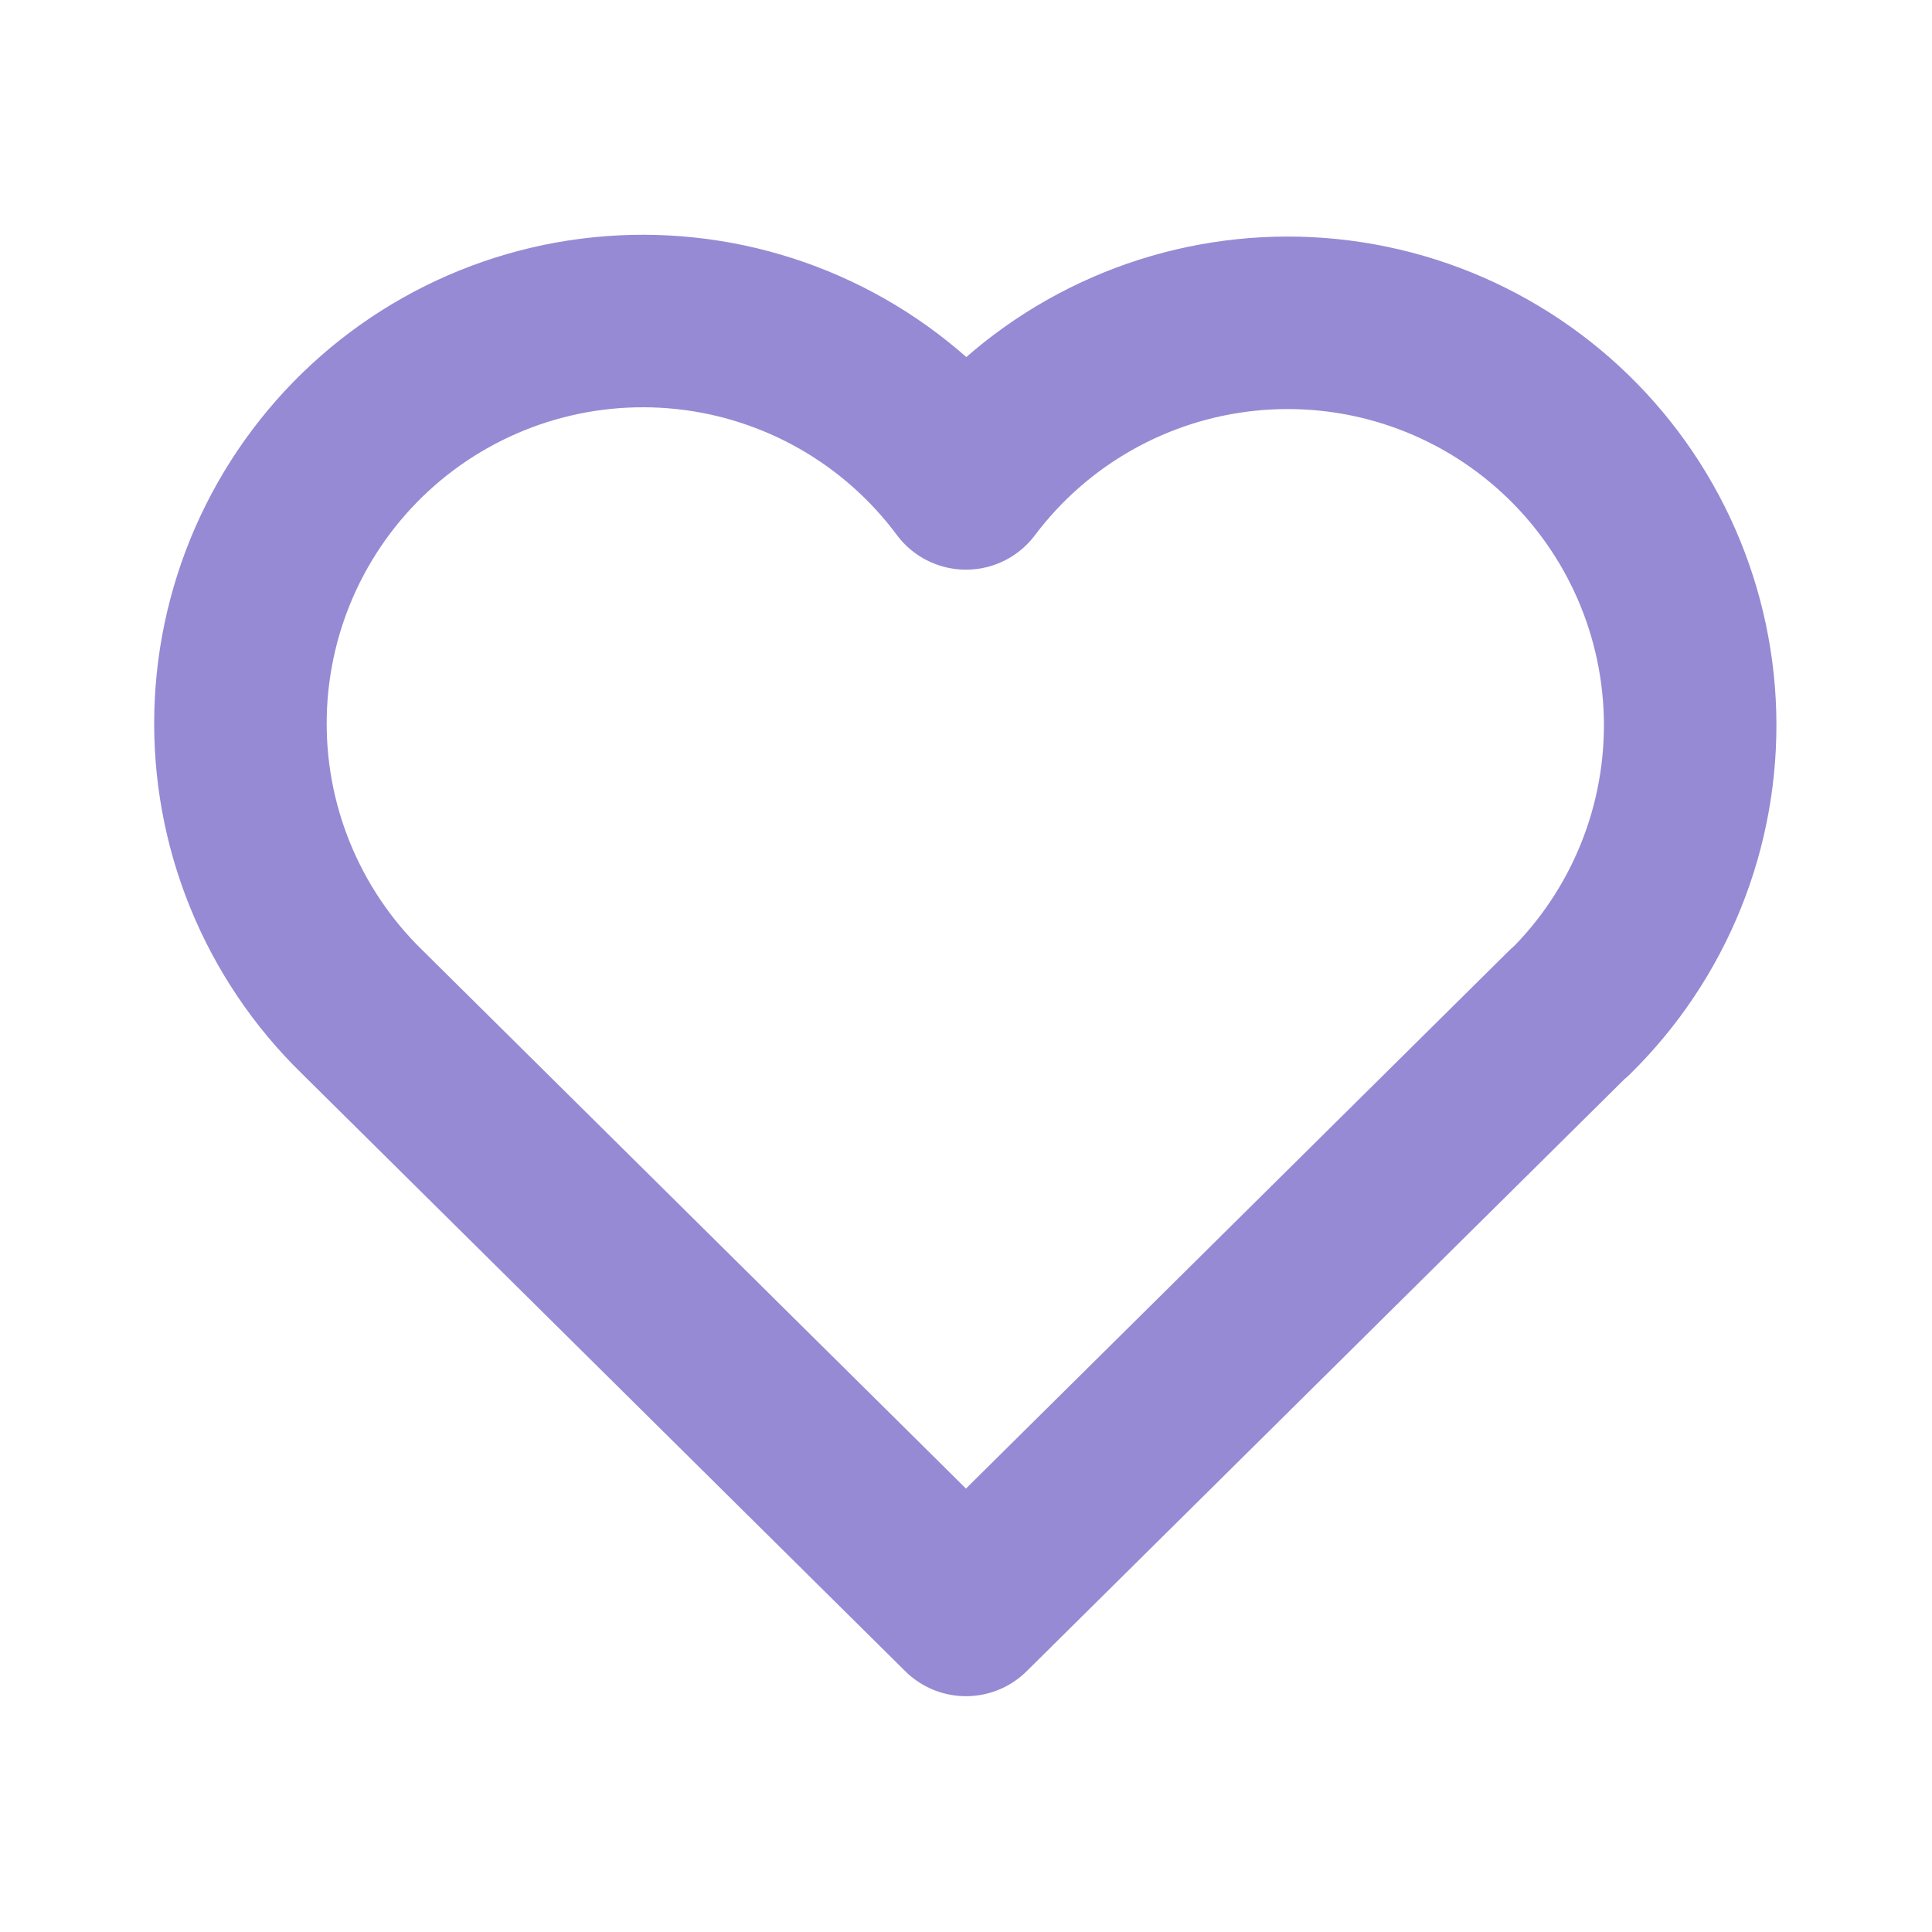 <svg width="56" height="56" viewBox="0 0 56 56" fill="none" xmlns="http://www.w3.org/2000/svg">
<path d="M45.499 29.333L27.999 46.665L10.499 29.333C9.345 28.209 8.436 26.859 7.829 25.367C7.222 23.876 6.93 22.274 6.973 20.664C7.015 19.054 7.391 17.47 8.075 16.012C8.76 14.555 9.739 13.254 10.95 12.193C12.162 11.132 13.581 10.334 15.116 9.848C16.652 9.362 18.271 9.2 19.873 9.371C21.474 9.541 23.023 10.042 24.422 10.841C25.82 11.64 27.038 12.719 27.999 14.012C28.964 12.729 30.183 11.658 31.581 10.868C32.979 10.078 34.524 9.584 36.121 9.419C37.718 9.253 39.332 9.419 40.862 9.906C42.392 10.393 43.805 11.191 45.013 12.249C46.22 13.307 47.196 14.603 47.88 16.056C48.564 17.509 48.94 19.087 48.986 20.692C49.031 22.297 48.745 23.894 48.145 25.383C47.545 26.872 46.645 28.222 45.499 29.347" stroke="#968AD4" stroke-width="5" stroke-linecap="round" stroke-linejoin="round"/>
</svg>

